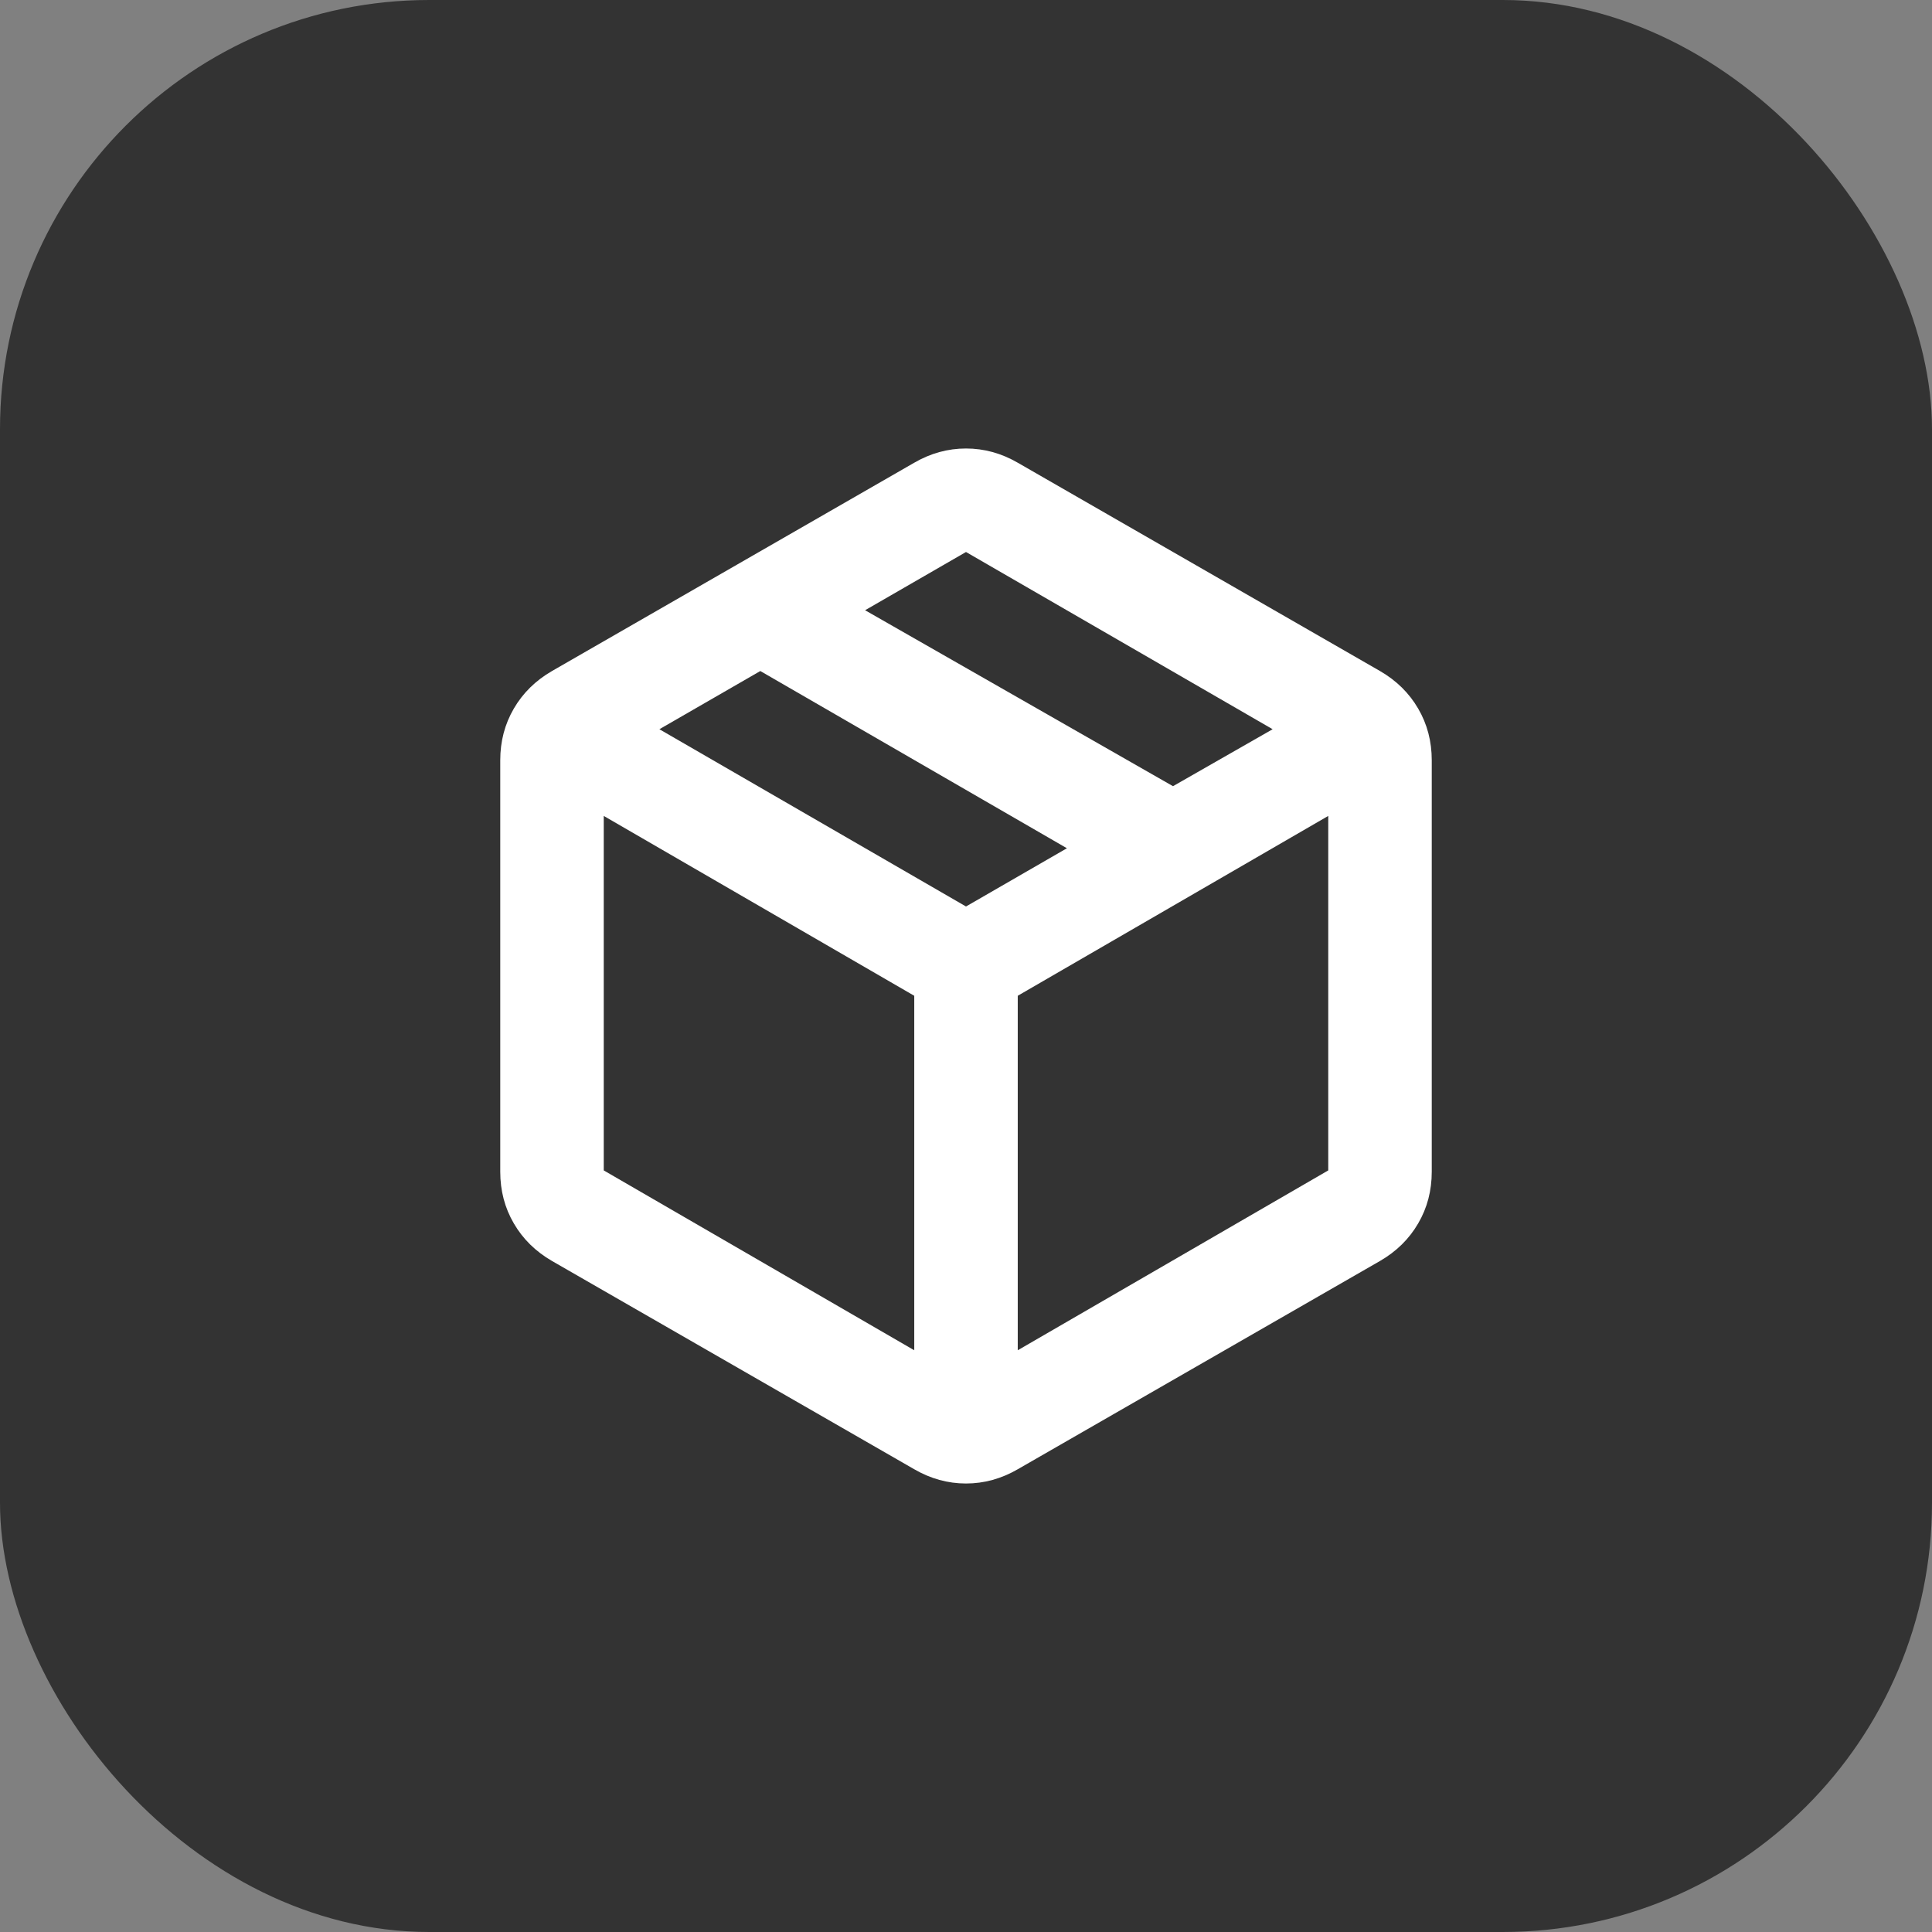 <svg width="56" height="56" viewBox="0 0 56 56" fill="none" xmlns="http://www.w3.org/2000/svg">
<rect x="0" y="0" width="56" height="56" fill="#808080" stroke="none"/>
<g clip-path="url(#clip0_4536_5701)">
<rect width="56" height="56" rx="12.44" fill="#333333"/>
<mask id="mask0_4536_5701" style="mask-type:alpha" maskUnits="userSpaceOnUse" x="10" y="10" width="36" height="36">
<rect x="10" y="10" width="36" height="36" fill="#D9D9D9"/>
</mask>
<g mask="url(#mask0_4536_5701)">
<path d="M26.5 39.138V28.863L17.5 23.65V33.925L26.5 39.138ZM29.5 39.138L38.5 33.925V23.65L29.5 28.863V39.138ZM26.5 42.587L16 36.55C15.525 36.275 15.156 35.913 14.894 35.462C14.631 35.013 14.5 34.513 14.5 33.962V22.038C14.5 21.488 14.631 20.988 14.894 20.538C15.156 20.087 15.525 19.725 16 19.45L26.5 13.412C26.975 13.137 27.475 13 28 13C28.525 13 29.025 13.137 29.5 13.412L40 19.45C40.475 19.725 40.844 20.087 41.106 20.538C41.369 20.988 41.5 21.488 41.5 22.038V33.962C41.5 34.513 41.369 35.013 41.106 35.462C40.844 35.913 40.475 36.275 40 36.55L29.5 42.587C29.025 42.862 28.525 43 28 43C27.475 43 26.975 42.862 26.5 42.587ZM34 22.788L36.888 21.137L28 16L25.075 17.688L34 22.788ZM28 26.275L30.925 24.587L22.038 19.45L19.113 21.137L28 26.275Z" fill="white"/>
</g>
</g>
<defs>
<clipPath id="clip0_4536_5701">
<rect width="56" height="56" rx="12.44" fill="white"/>
</clipPath>
</defs>
</svg>
